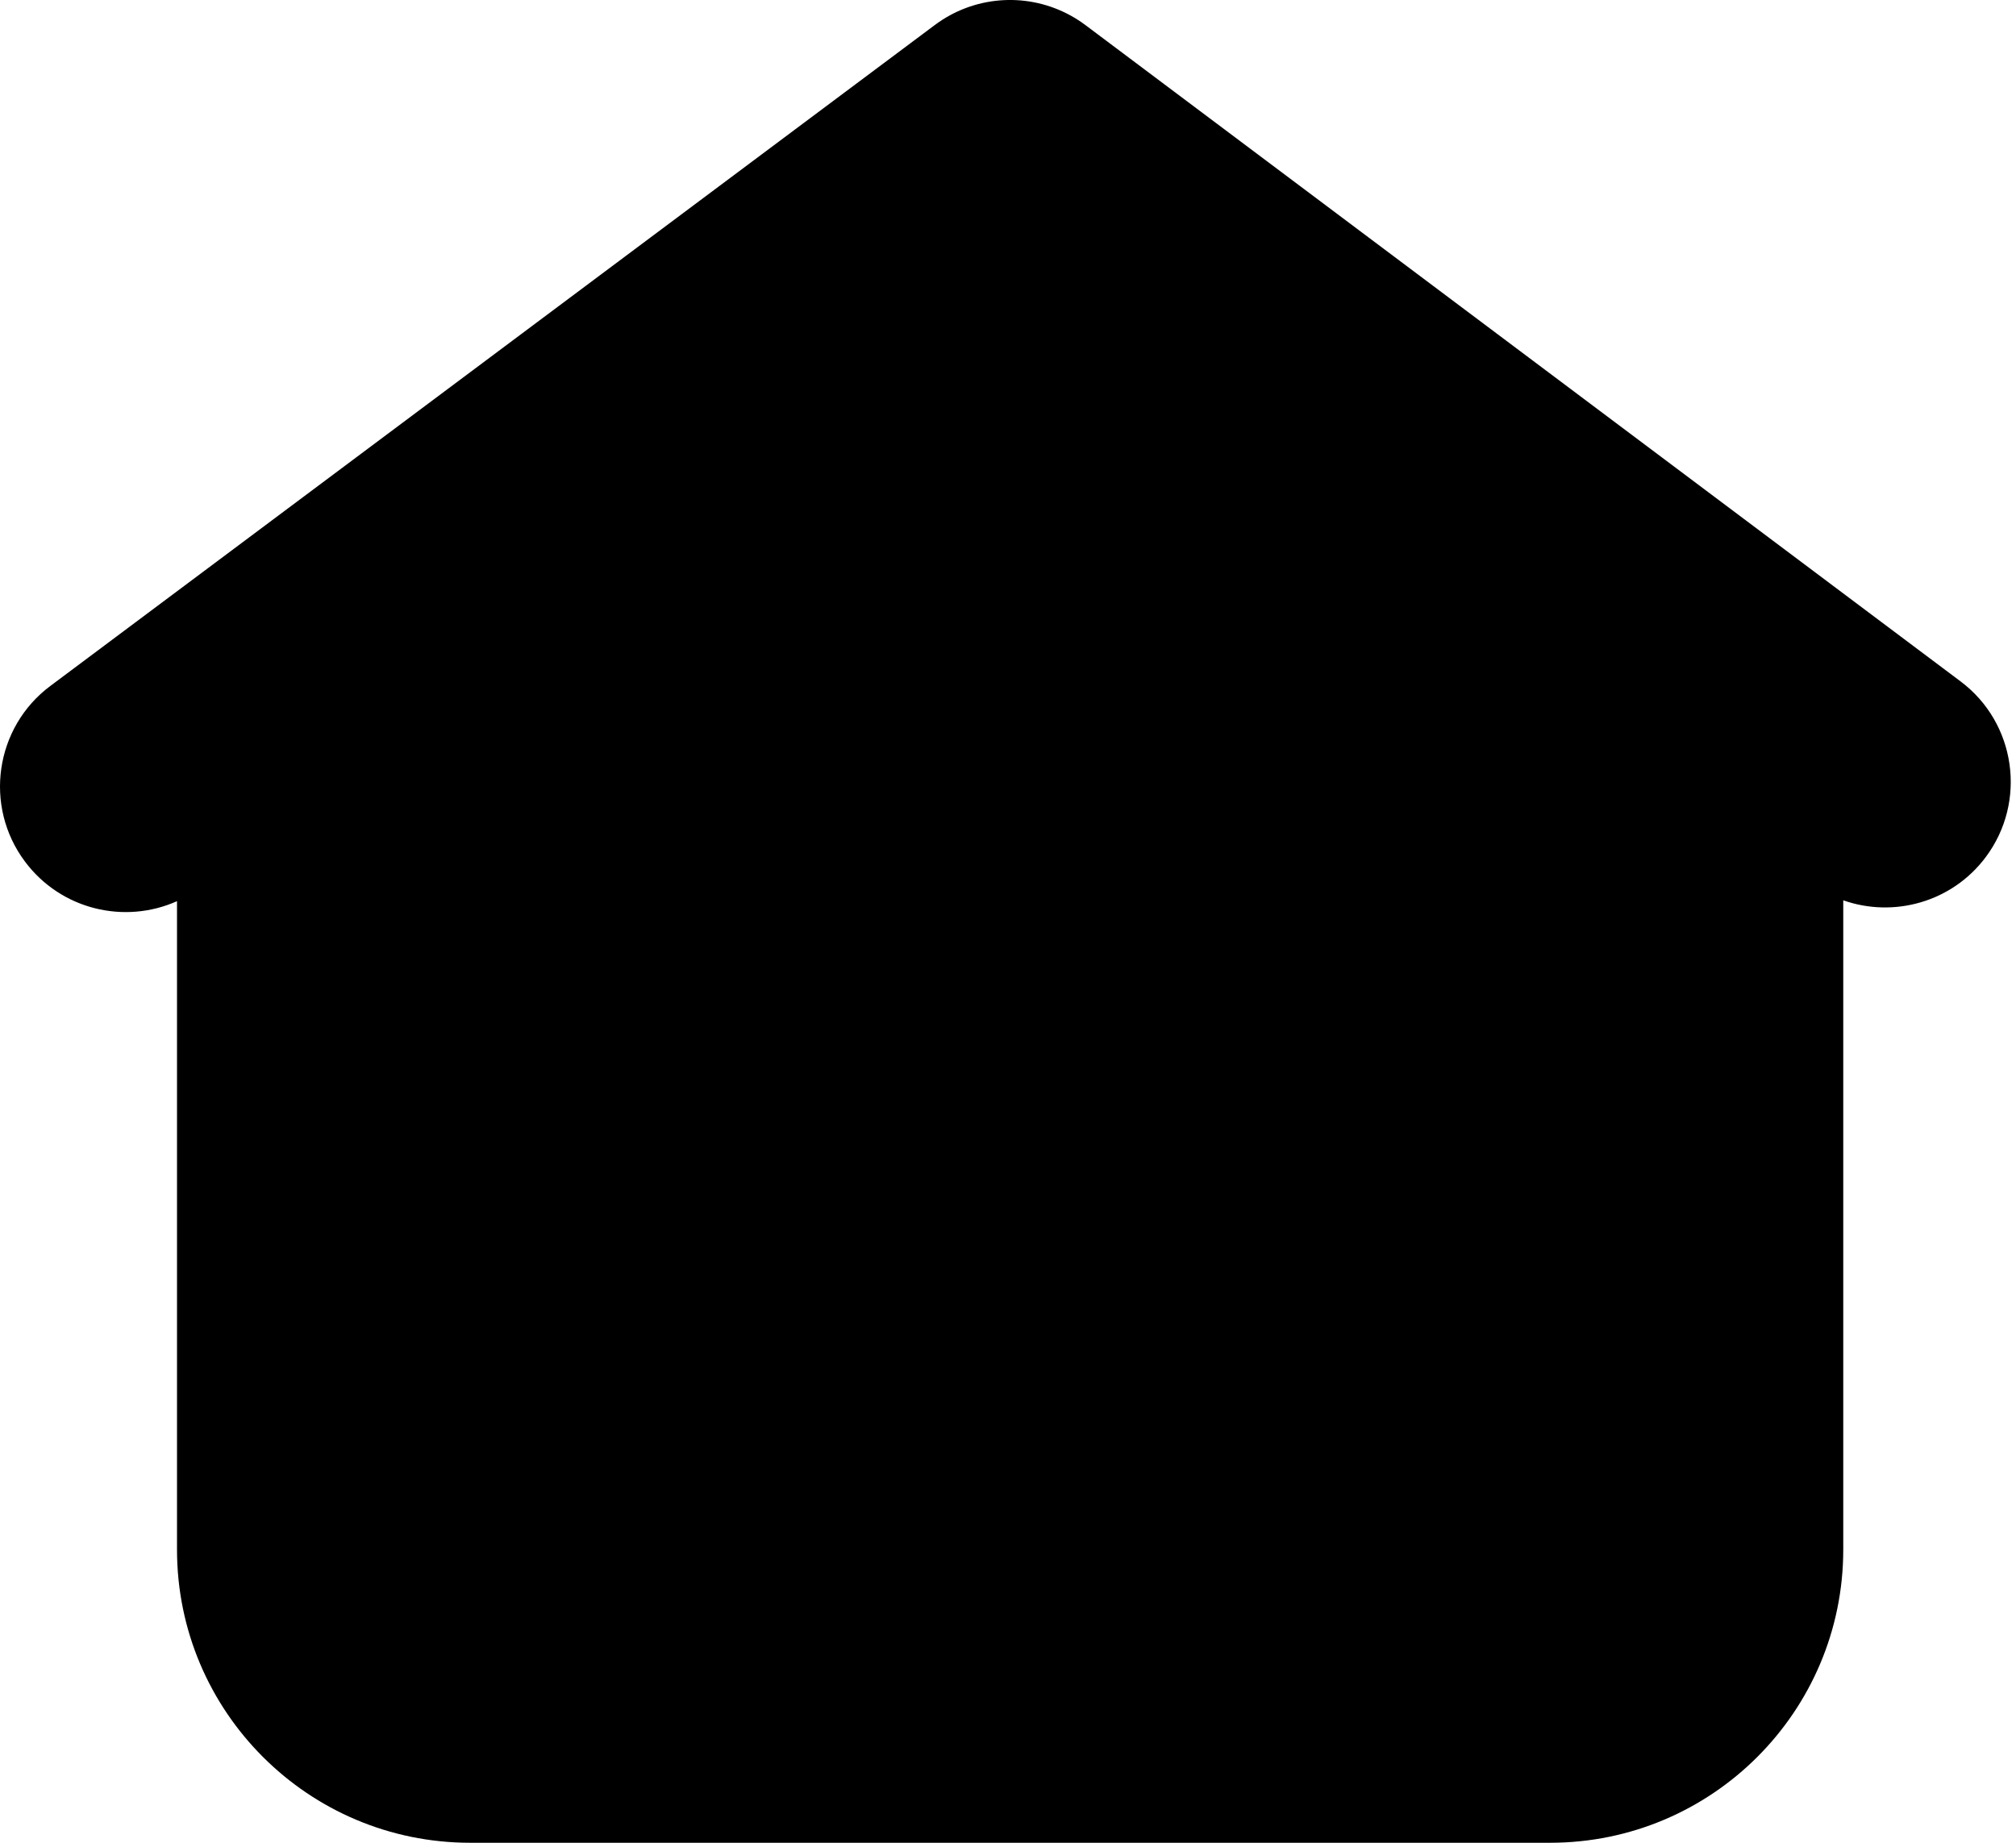 <svg width="35" height="32" viewBox="0 0 35 32" fill="none" xmlns="http://www.w3.org/2000/svg">
<path fill-rule="evenodd" clip-rule="evenodd" d="M24.201 4.454L34.037 11.832C35 12.553 35.195 13.923 34.473 14.886C33.888 15.667 32.876 15.943 32.001 15.634V26.909C32.001 29.719 29.723 32 26.91 32H8.164C5.351 32 3.073 29.719 3.073 26.909V15.649C2.161 16.057 1.057 15.796 0.434 14.962C-0.287 13.999 -0.089 12.629 0.876 11.91L16.23 0.434C16.9 -0.067 17.787 -0.135 18.517 0.233C18.631 0.29 18.741 0.358 18.846 0.437L24.201 4.454Z" fill="black"/>
</svg>
